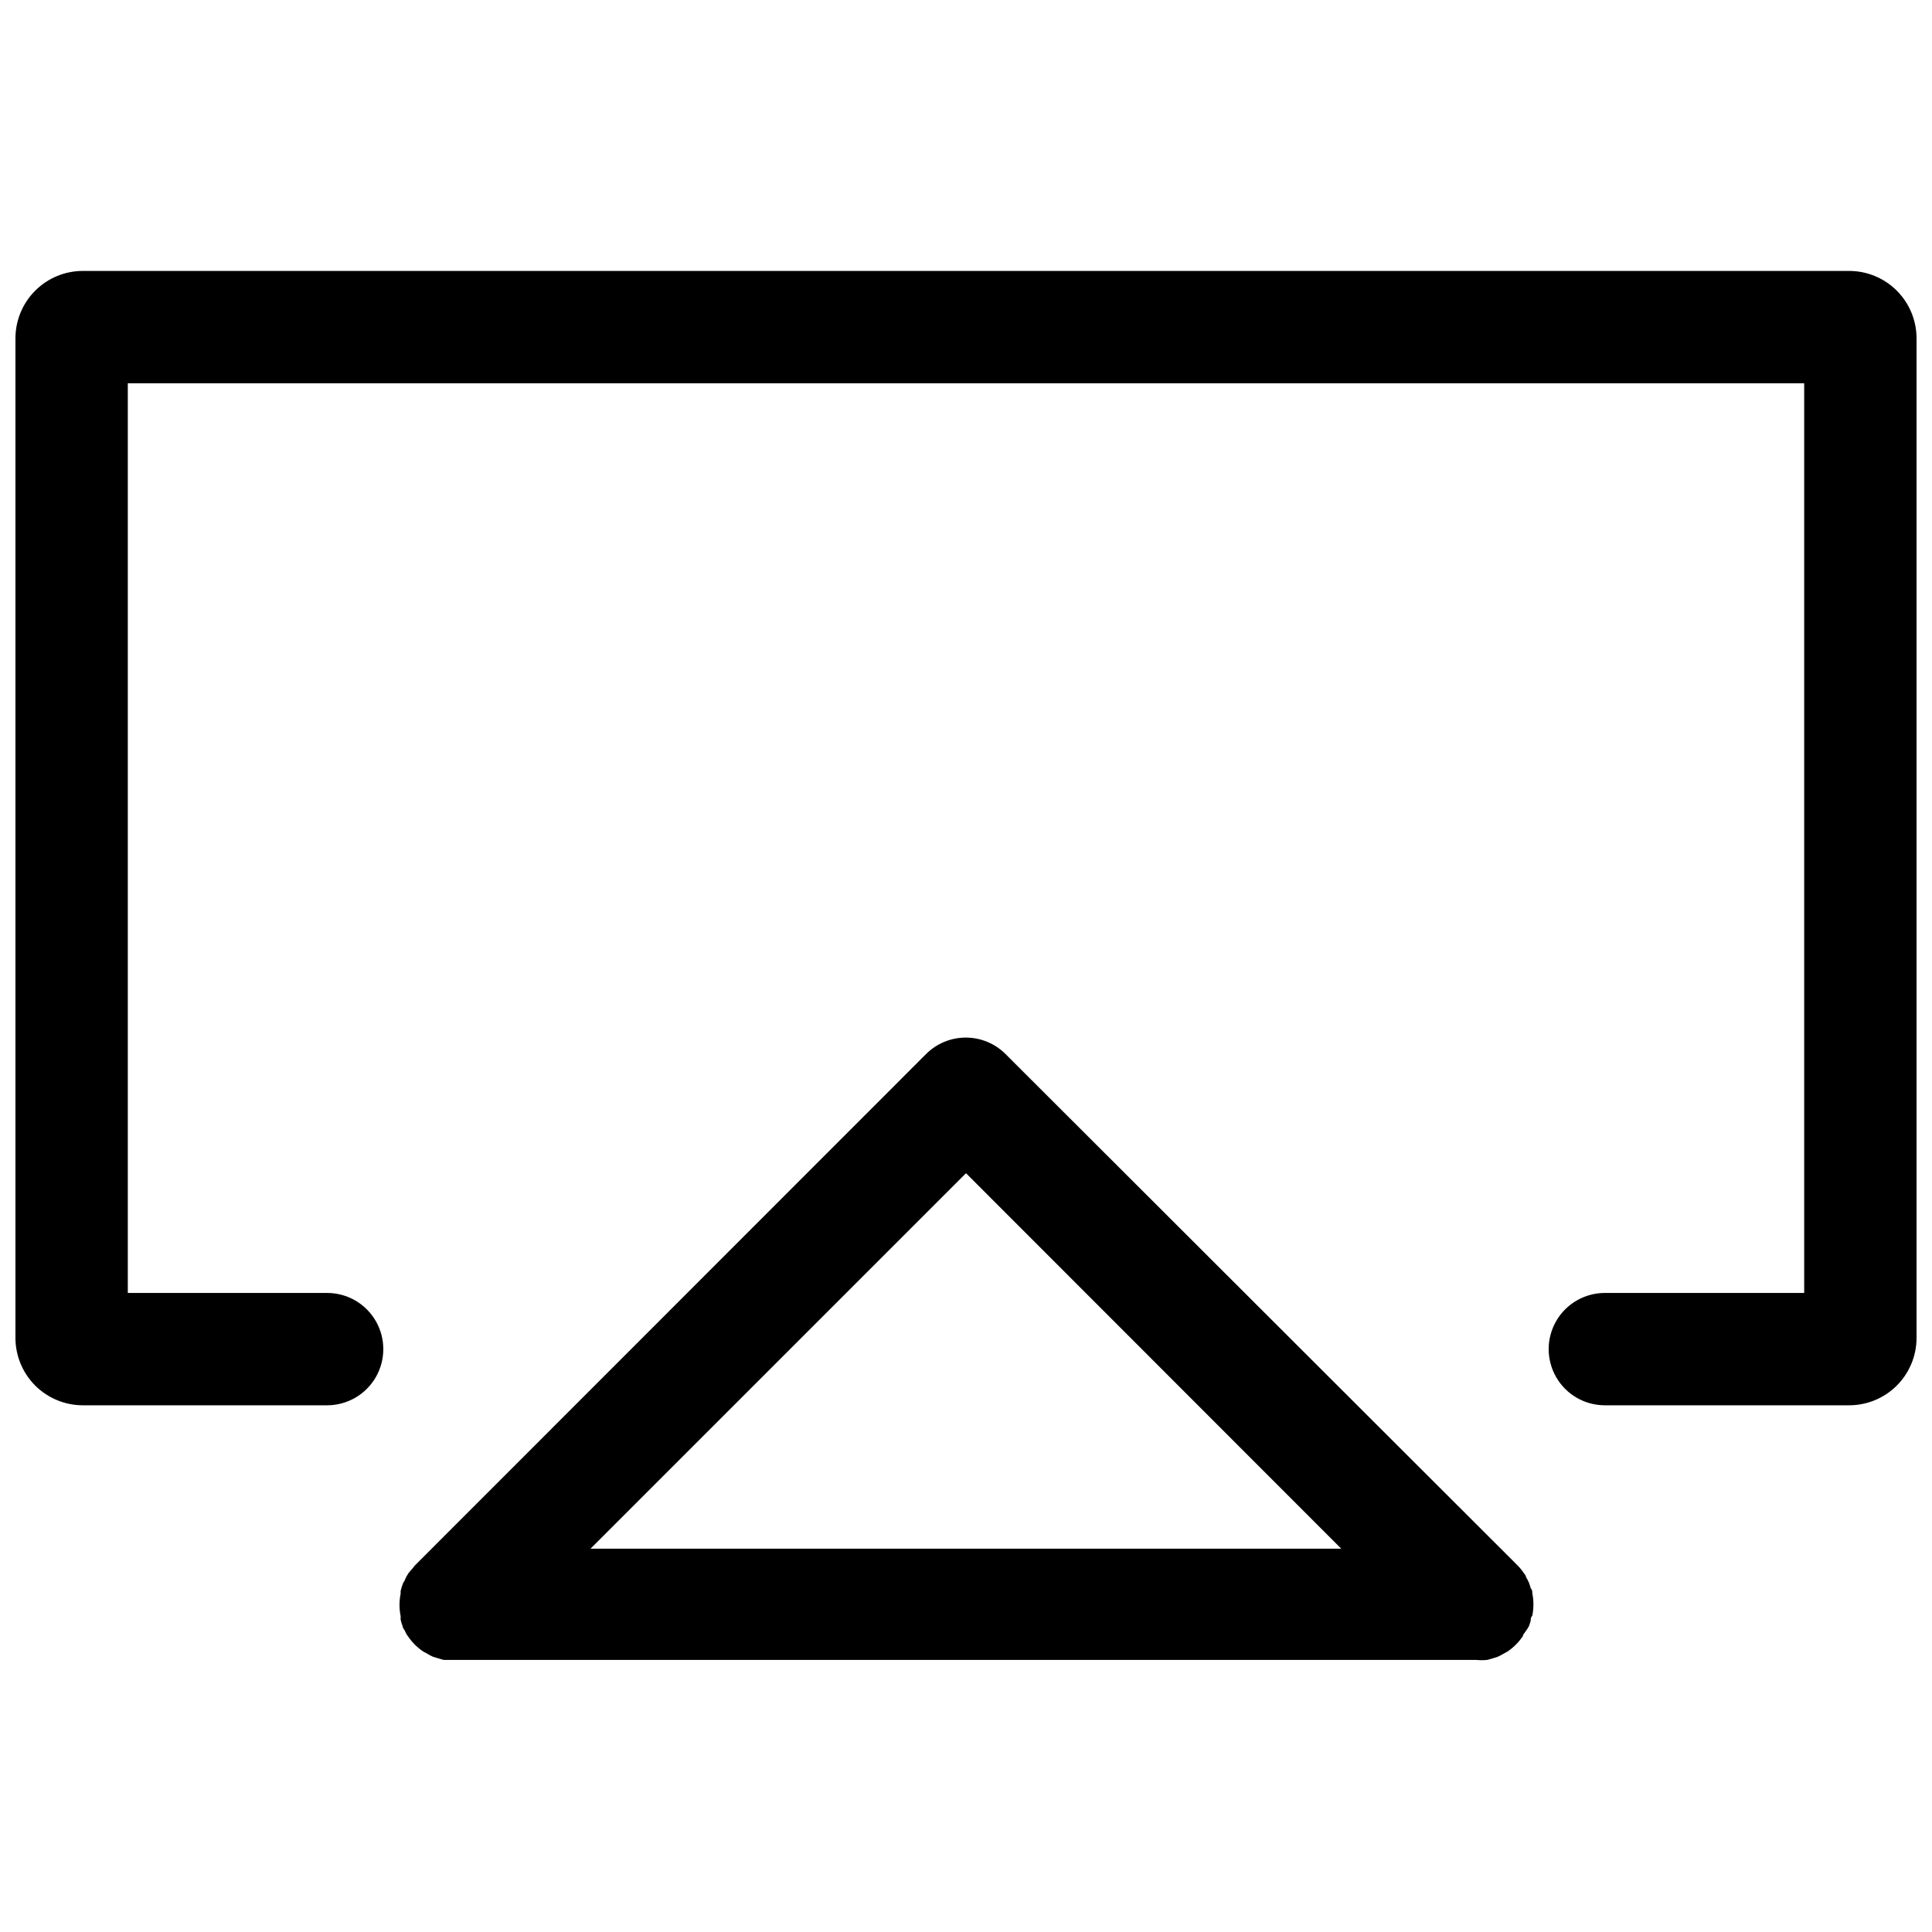 <?xml version="1.0" encoding="UTF-8"?>
<!-- Uploaded to: SVG Repo, www.svgrepo.com, Generator: SVG Repo Mixer Tools -->
<svg width="800px" height="800px" version="1.1" viewBox="144 144 512 512" xmlns="http://www.w3.org/2000/svg">
 <defs>
  <clipPath id="a">
   <path d="m148.09 215h503.81v302h-503.81z"/>
  </clipPath>
 </defs>
 <g clip-path="url(#a)">
  <path d="m634.04 215.8h-468.08c-4.738 0-9.285 1.883-12.633 5.231-3.352 3.352-5.234 7.898-5.234 12.633v264.89c0 4.738 1.883 9.281 5.234 12.633 3.348 3.348 7.894 5.231 12.633 5.231h64.73c5.32 0 10.234-2.836 12.895-7.441 2.66-4.609 2.66-10.285 0-14.891-2.66-4.606-7.574-7.441-12.895-7.441h-52.82v-241.07h444.26v241.07h-52.824c-5.32 0-10.234 2.836-12.895 7.441-2.66 4.606-2.66 10.281 0 14.891 2.66 4.606 7.574 7.441 12.895 7.441h64.734c4.738 0 9.281-1.883 12.633-5.231 3.348-3.352 5.231-7.894 5.231-12.633v-264.89c0-4.734-1.883-9.281-5.231-12.633-3.352-3.348-7.894-5.231-12.633-5.231z"/>
 </g>
 <path d="m549.18 574.96c0.188-0.484 0.344-0.984 0.477-1.488 0-0.418 0-0.832 0.418-1.309 0.395-1.965 0.395-3.992 0-5.957 0-0.477 0-0.895-0.418-1.309-0.133-0.504-0.289-1.004-0.477-1.488-0.227-0.512-0.488-1.008-0.773-1.488 0-0.355-0.355-0.715-0.594-1.07l-0.004-0.004c-0.555-0.816-1.195-1.574-1.902-2.262l-135.42-135.24c-2.793-2.801-6.586-4.375-10.543-4.375-3.953 0-7.746 1.574-10.539 4.375l-135.36 135.42c-0.297 0.297-0.535 0.715-0.832 1.012-0.359 0.379-0.695 0.777-1.012 1.191-0.332 0.535-0.633 1.094-0.895 1.668 0 0.297-0.355 0.594-0.477 0.895v-0.004c-0.27 0.68-0.488 1.375-0.656 2.086v0.715c-0.398 1.965-0.398 3.988 0 5.953v0.953c0.145 0.605 0.32 1.203 0.539 1.789 0 0.477 0.477 0.832 0.656 1.309 0.18 0.477 0.418 0.895 0.715 1.25h-0.004c1.09 1.625 2.484 3.019 4.109 4.109l0.895 0.477c0.535 0.332 1.094 0.633 1.668 0.895l1.191 0.355 1.609 0.477h273.64c0.973 0.098 1.949 0.098 2.918 0l1.309-0.355 1.488-0.477h0.004c0.512-0.23 1.008-0.488 1.488-0.777l1.07-0.594h0.004c1.625-1.086 3.019-2.484 4.106-4.109 0-0.355 0.355-0.715 0.594-1.07h0.004c0.371-0.496 0.707-1.012 1.012-1.551zm-149.18-120.05 99.449 99.512h-198.96z"/>
</svg>
